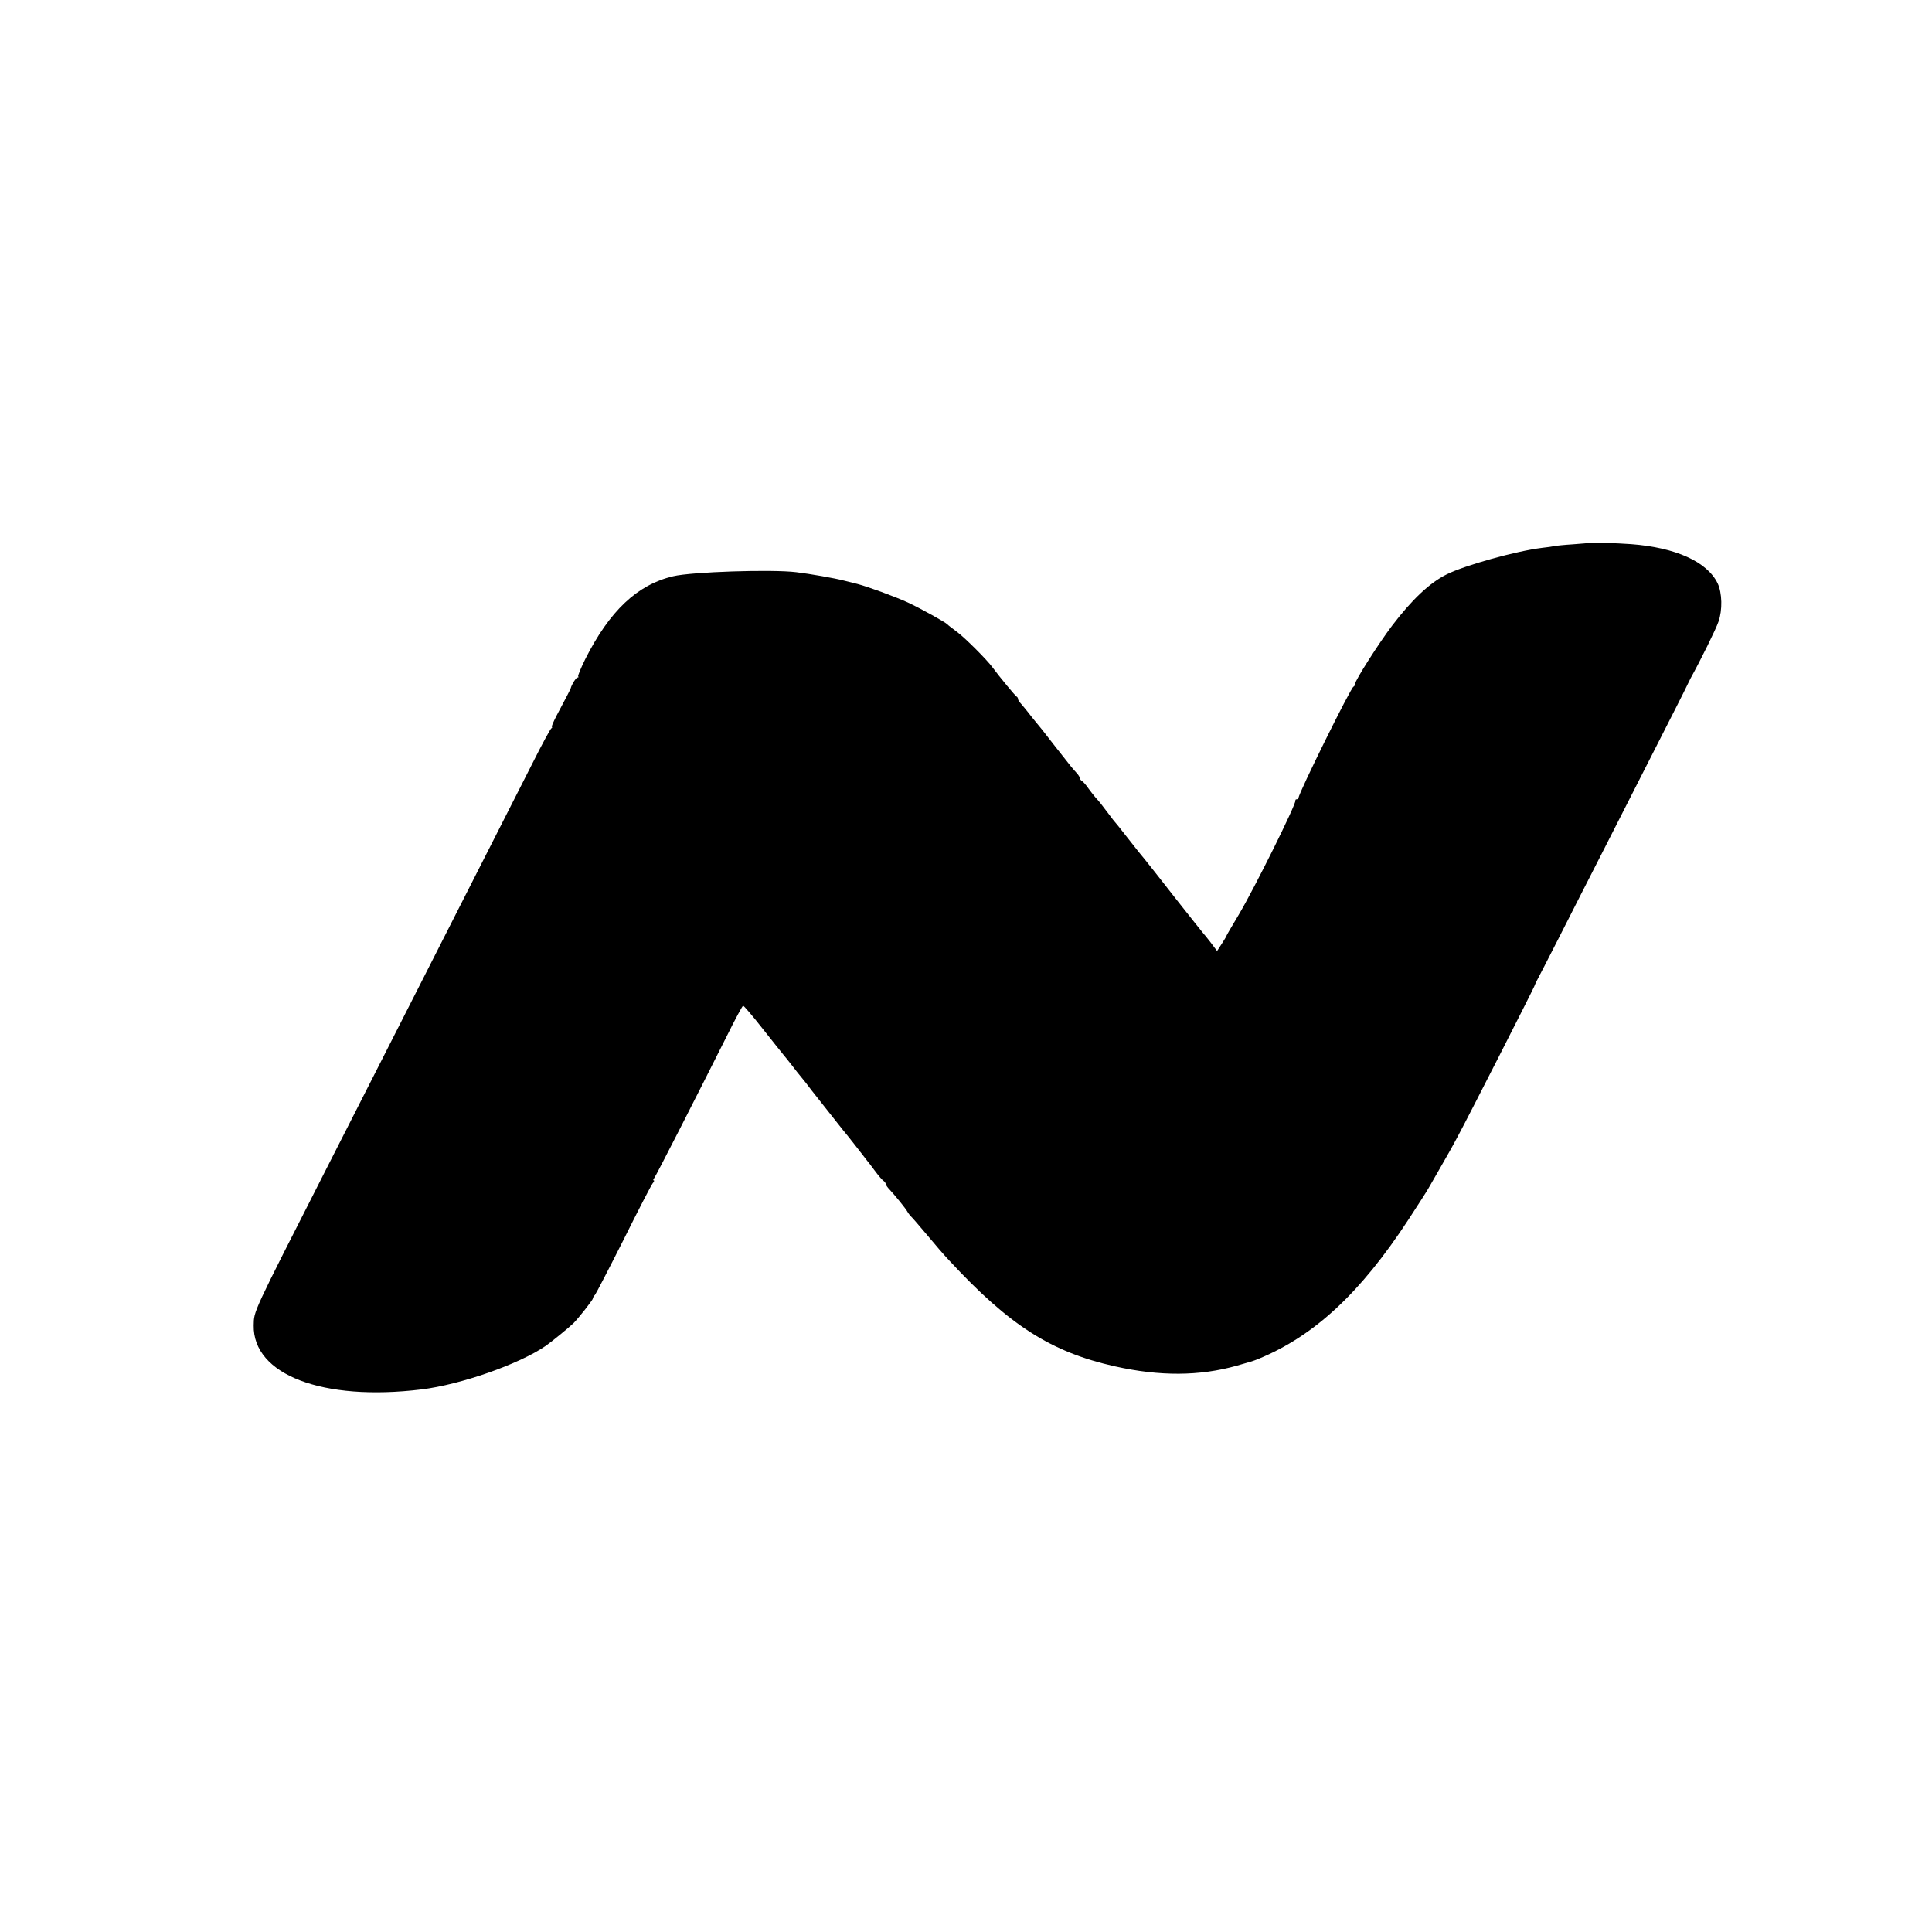 <?xml version="1.0" standalone="no"?>
<!DOCTYPE svg PUBLIC "-//W3C//DTD SVG 20010904//EN"
 "http://www.w3.org/TR/2001/REC-SVG-20010904/DTD/svg10.dtd">
<svg version="1.0" xmlns="http://www.w3.org/2000/svg"
 width="1095pt" height="1095pt" viewBox="0 0 1095 1095"
 preserveAspectRatio="xMidYMid meet">
<g transform="translate(0,1095) scale(0.1,-0.1)"
fill="#000000" stroke="none">
<path d="M9007 7873 c-1 -1 -42 -4 -92 -8 -49 -3 -97 -8 -105 -10 -8 -2 -40
-7 -70 -10 -147 -18 -439 -99 -542 -151 -96 -48 -196 -143 -308 -290 -75 -99
-210 -311 -210 -330 0 -7 -4 -14 -9 -16 -15 -5 -311 -604 -311 -629 0 -5 -5
-9 -10 -9 -6 0 -9 -3 -8 -7 4 -22 -232 -497 -321 -647 -39 -65 -71 -120 -71
-122 0 -3 -12 -22 -26 -44 l-26 -40 -36 48 c-20 26 -39 49 -42 52 -3 3 -73 91
-155 195 -82 105 -160 204 -174 221 -30 36 -37 45 -111 139 -30 39 -57 72 -60
75 -3 3 -19 23 -35 45 -38 51 -56 74 -75 94 -8 9 -26 32 -40 51 -13 19 -30 39
-37 43 -7 4 -13 12 -13 17 0 6 -8 18 -17 28 -10 11 -25 28 -33 38 -8 10 -49
62 -90 114 -80 103 -80 103 -111 140 -11 14 -33 40 -47 59 -15 19 -33 40 -39
47 -7 7 -13 17 -13 22 0 6 -4 12 -8 14 -6 2 -98 113 -137 166 -33 45 -158 169
-200 200 -27 20 -52 39 -55 43 -10 12 -155 92 -226 125 -77 35 -223 88 -283
104 -20 5 -54 14 -76 19 -52 14 -197 39 -272 48 -140 17 -593 2 -698 -23 -203
-48 -360 -196 -498 -470 -25 -51 -43 -94 -40 -98 4 -3 2 -6 -4 -6 -8 0 -33
-40 -38 -60 -1 -5 -25 -52 -81 -157 -18 -35 -30 -63 -26 -63 4 0 2 -4 -3 -8
-6 -4 -53 -90 -104 -192 -52 -102 -153 -302 -226 -445 -151 -297 -403 -793
-625 -1230 -84 -165 -229 -451 -323 -635 -421 -828 -407 -798 -409 -882 -5
-280 391 -431 950 -363 223 27 556 144 705 247 36 25 133 105 157 128 29 29
110 132 110 140 0 5 6 15 13 22 6 8 79 148 162 313 82 165 156 308 164 318 8
9 11 17 6 17 -4 0 -3 6 3 13 10 12 243 469 411 804 47 95 89 173 93 173 4 0
53 -57 108 -127 56 -71 109 -137 118 -148 9 -11 33 -40 52 -65 19 -25 39 -50
45 -57 26 -31 34 -42 66 -84 39 -50 153 -194 177 -224 10 -11 42 -52 72 -90
30 -39 58 -74 62 -80 5 -5 25 -32 46 -60 20 -27 43 -54 50 -58 6 -4 12 -12 12
-17 0 -5 10 -20 23 -33 34 -37 91 -107 101 -126 5 -9 14 -20 20 -26 6 -5 47
-53 91 -105 43 -52 99 -117 125 -144 341 -368 577 -519 939 -600 255 -57 480
-56 692 4 92 26 88 25 121 38 317 130 579 374 851 790 56 86 109 168 116 182
8 14 38 66 66 115 29 50 72 126 95 170 53 97 428 834 436 855 3 8 10 24 16 35
6 11 63 121 126 245 63 124 176 347 252 495 76 149 209 410 295 580 87 171
165 324 172 340 8 17 19 38 24 49 59 107 145 281 159 323 23 65 21 163 -5 217
-59 122 -238 203 -491 222 -84 6 -234 11 -237 7z"/>
</g>
</svg>
